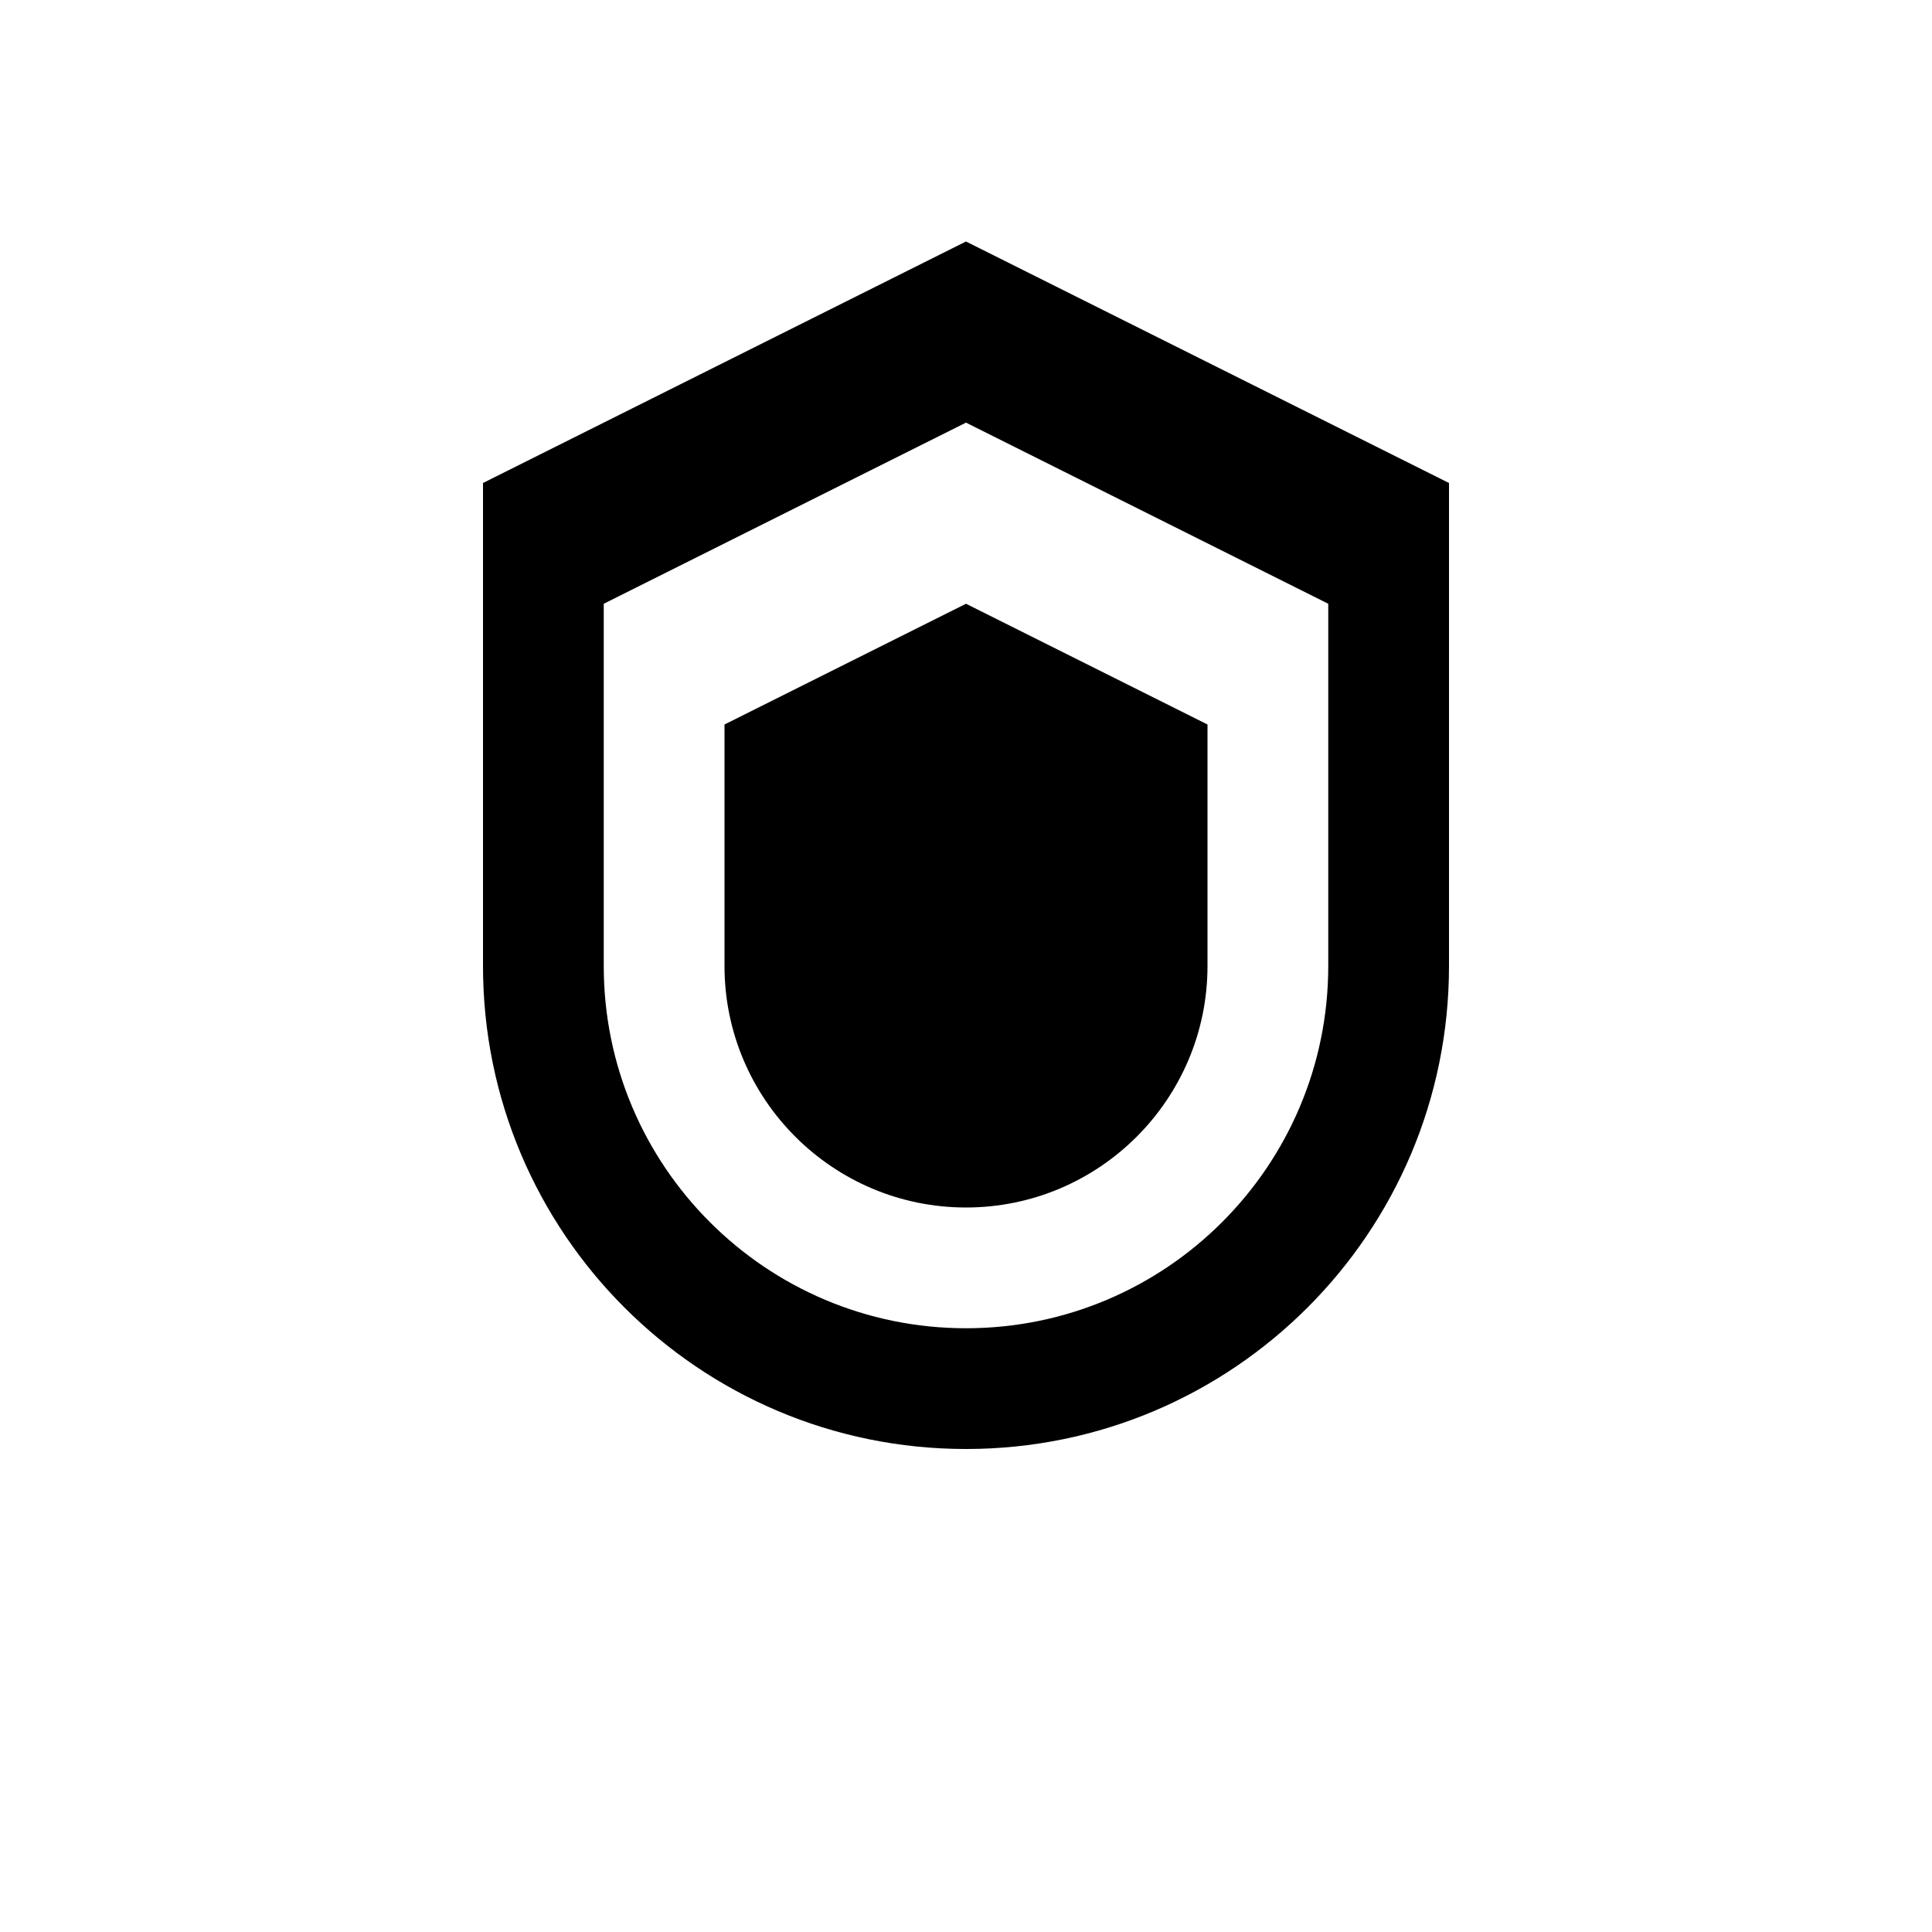 <svg xmlns="http://www.w3.org/2000/svg" width="512" height="512" viewBox="0 0 512 512">
  <path fill="#000000" d="M256 64l-128 64v128c0 70.7 57.3 128 128 128s128-57.3 128-128V128L256 64zm0 288c-53 0-96-43-96-96V160l96-48 96 48v96c0 53-43 96-96 96z"/>
  <path fill="#000000" d="M256 160l-64 32v64c0 35.3 28.7 64 64 64s64-28.7 64-64v-64l-64-32z"/>
</svg>